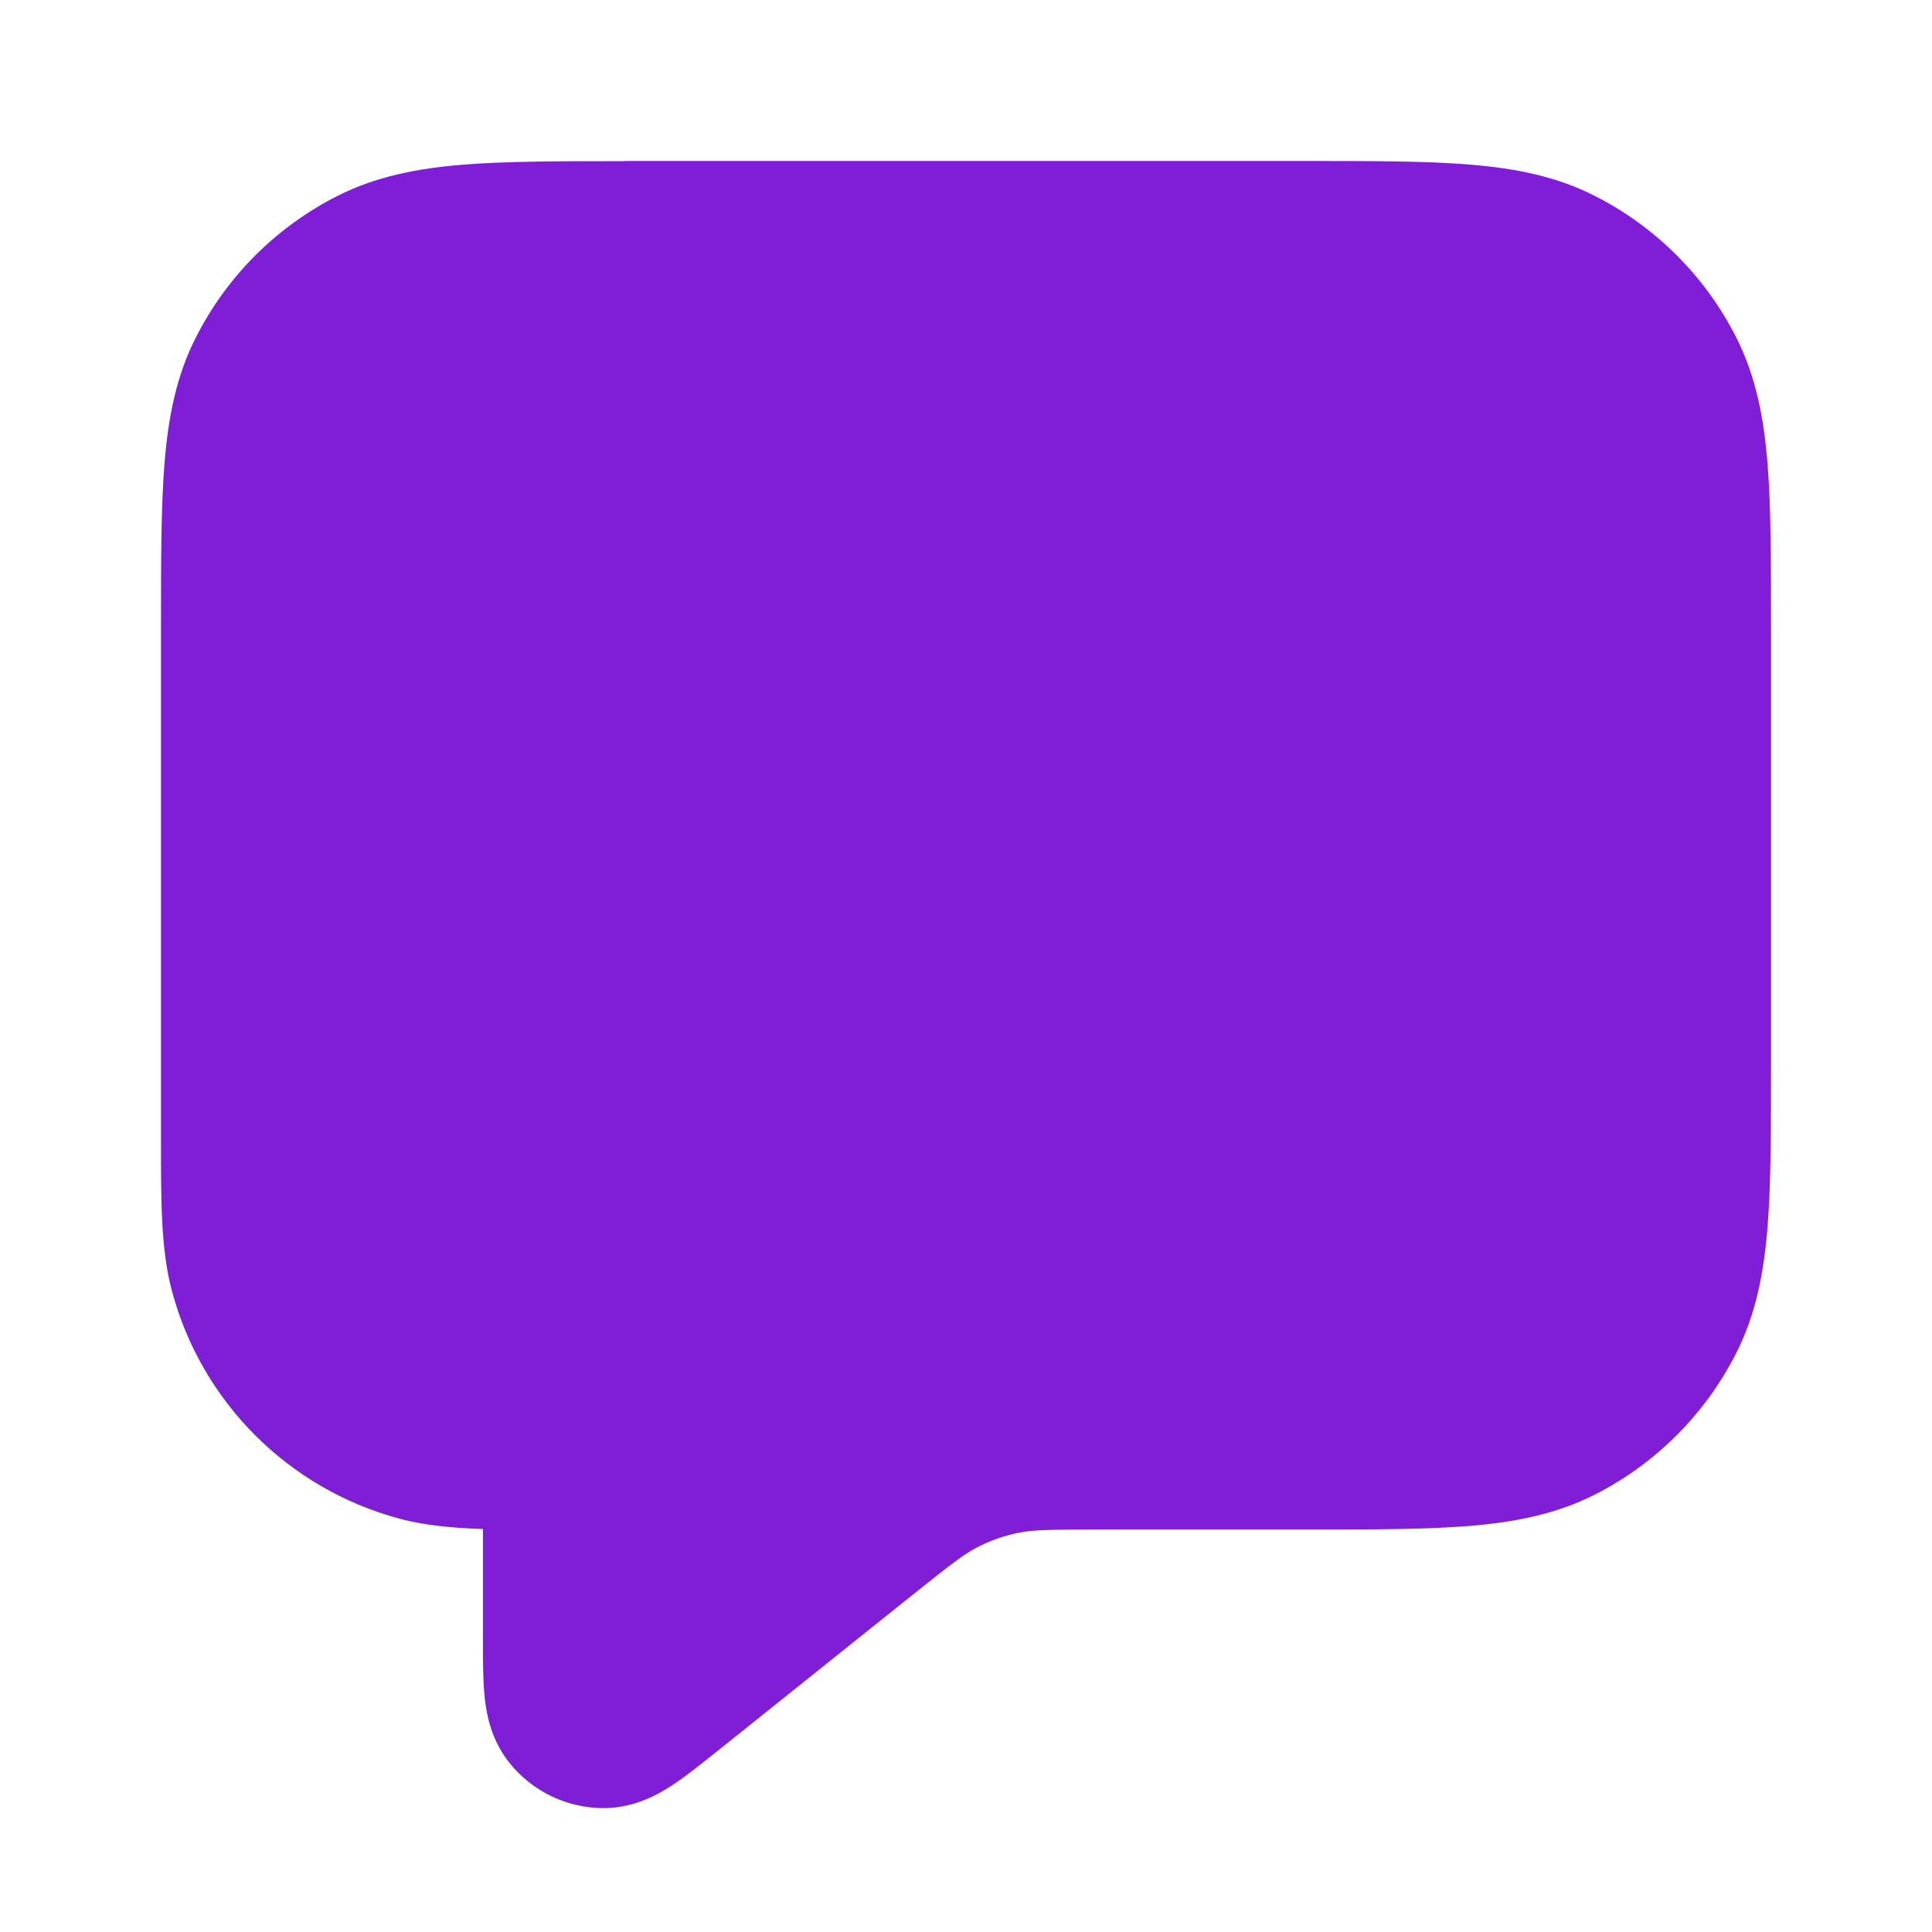 <svg fill="none" height="24" viewBox="0 0 24 24" width="24" xmlns="http://www.w3.org/2000/svg"><path clip-rule="evenodd" d="m7.759 2h8.483c.805-0 1.469-0 2.01.044.562.046 1.079.144 1.564.392.753.384 1.365.995 1.748 1.748.247.485.346 1.002.392 1.564.044.541.044 1.206.044 2.011v5.483c0 .805 0 1.469-.044 2.01-.046.562-.144 1.079-.392 1.564-.384.753-.995 1.365-1.748 1.748-.485.247-1.002.346-1.564.392-.541.044-1.206.044-2.01.044h-2.558c-.664 0-.858.005-1.033.041-.177.036-.347.096-.508.178-.16.082-.314.199-.833.614l-2.413 1.931c-.184.147-.371.297-.536.406-.157.104-.463.29-.86.291-.457.001-.889-.207-1.174-.564-.248-.31-.293-.665-.31-.853-.018-.197-.018-.436-.018-.671l0-1.379c-.392-.013-.728-.046-1.035-.128-1.38-.37-2.459-1.448-2.828-2.828-.137-.512-.137-1.102-.136-1.898 0-.045 0-.091 0-.138v-6.241c-0-.805-0-1.469.044-2.011.046-.562.144-1.079.392-1.564.383-.753.995-1.365 1.748-1.748.485-.247 1.002-.346 1.564-.392.541-.044 1.206-.044 2.011-.044z" fill="#801ed7" fill-rule="evenodd"/></svg>